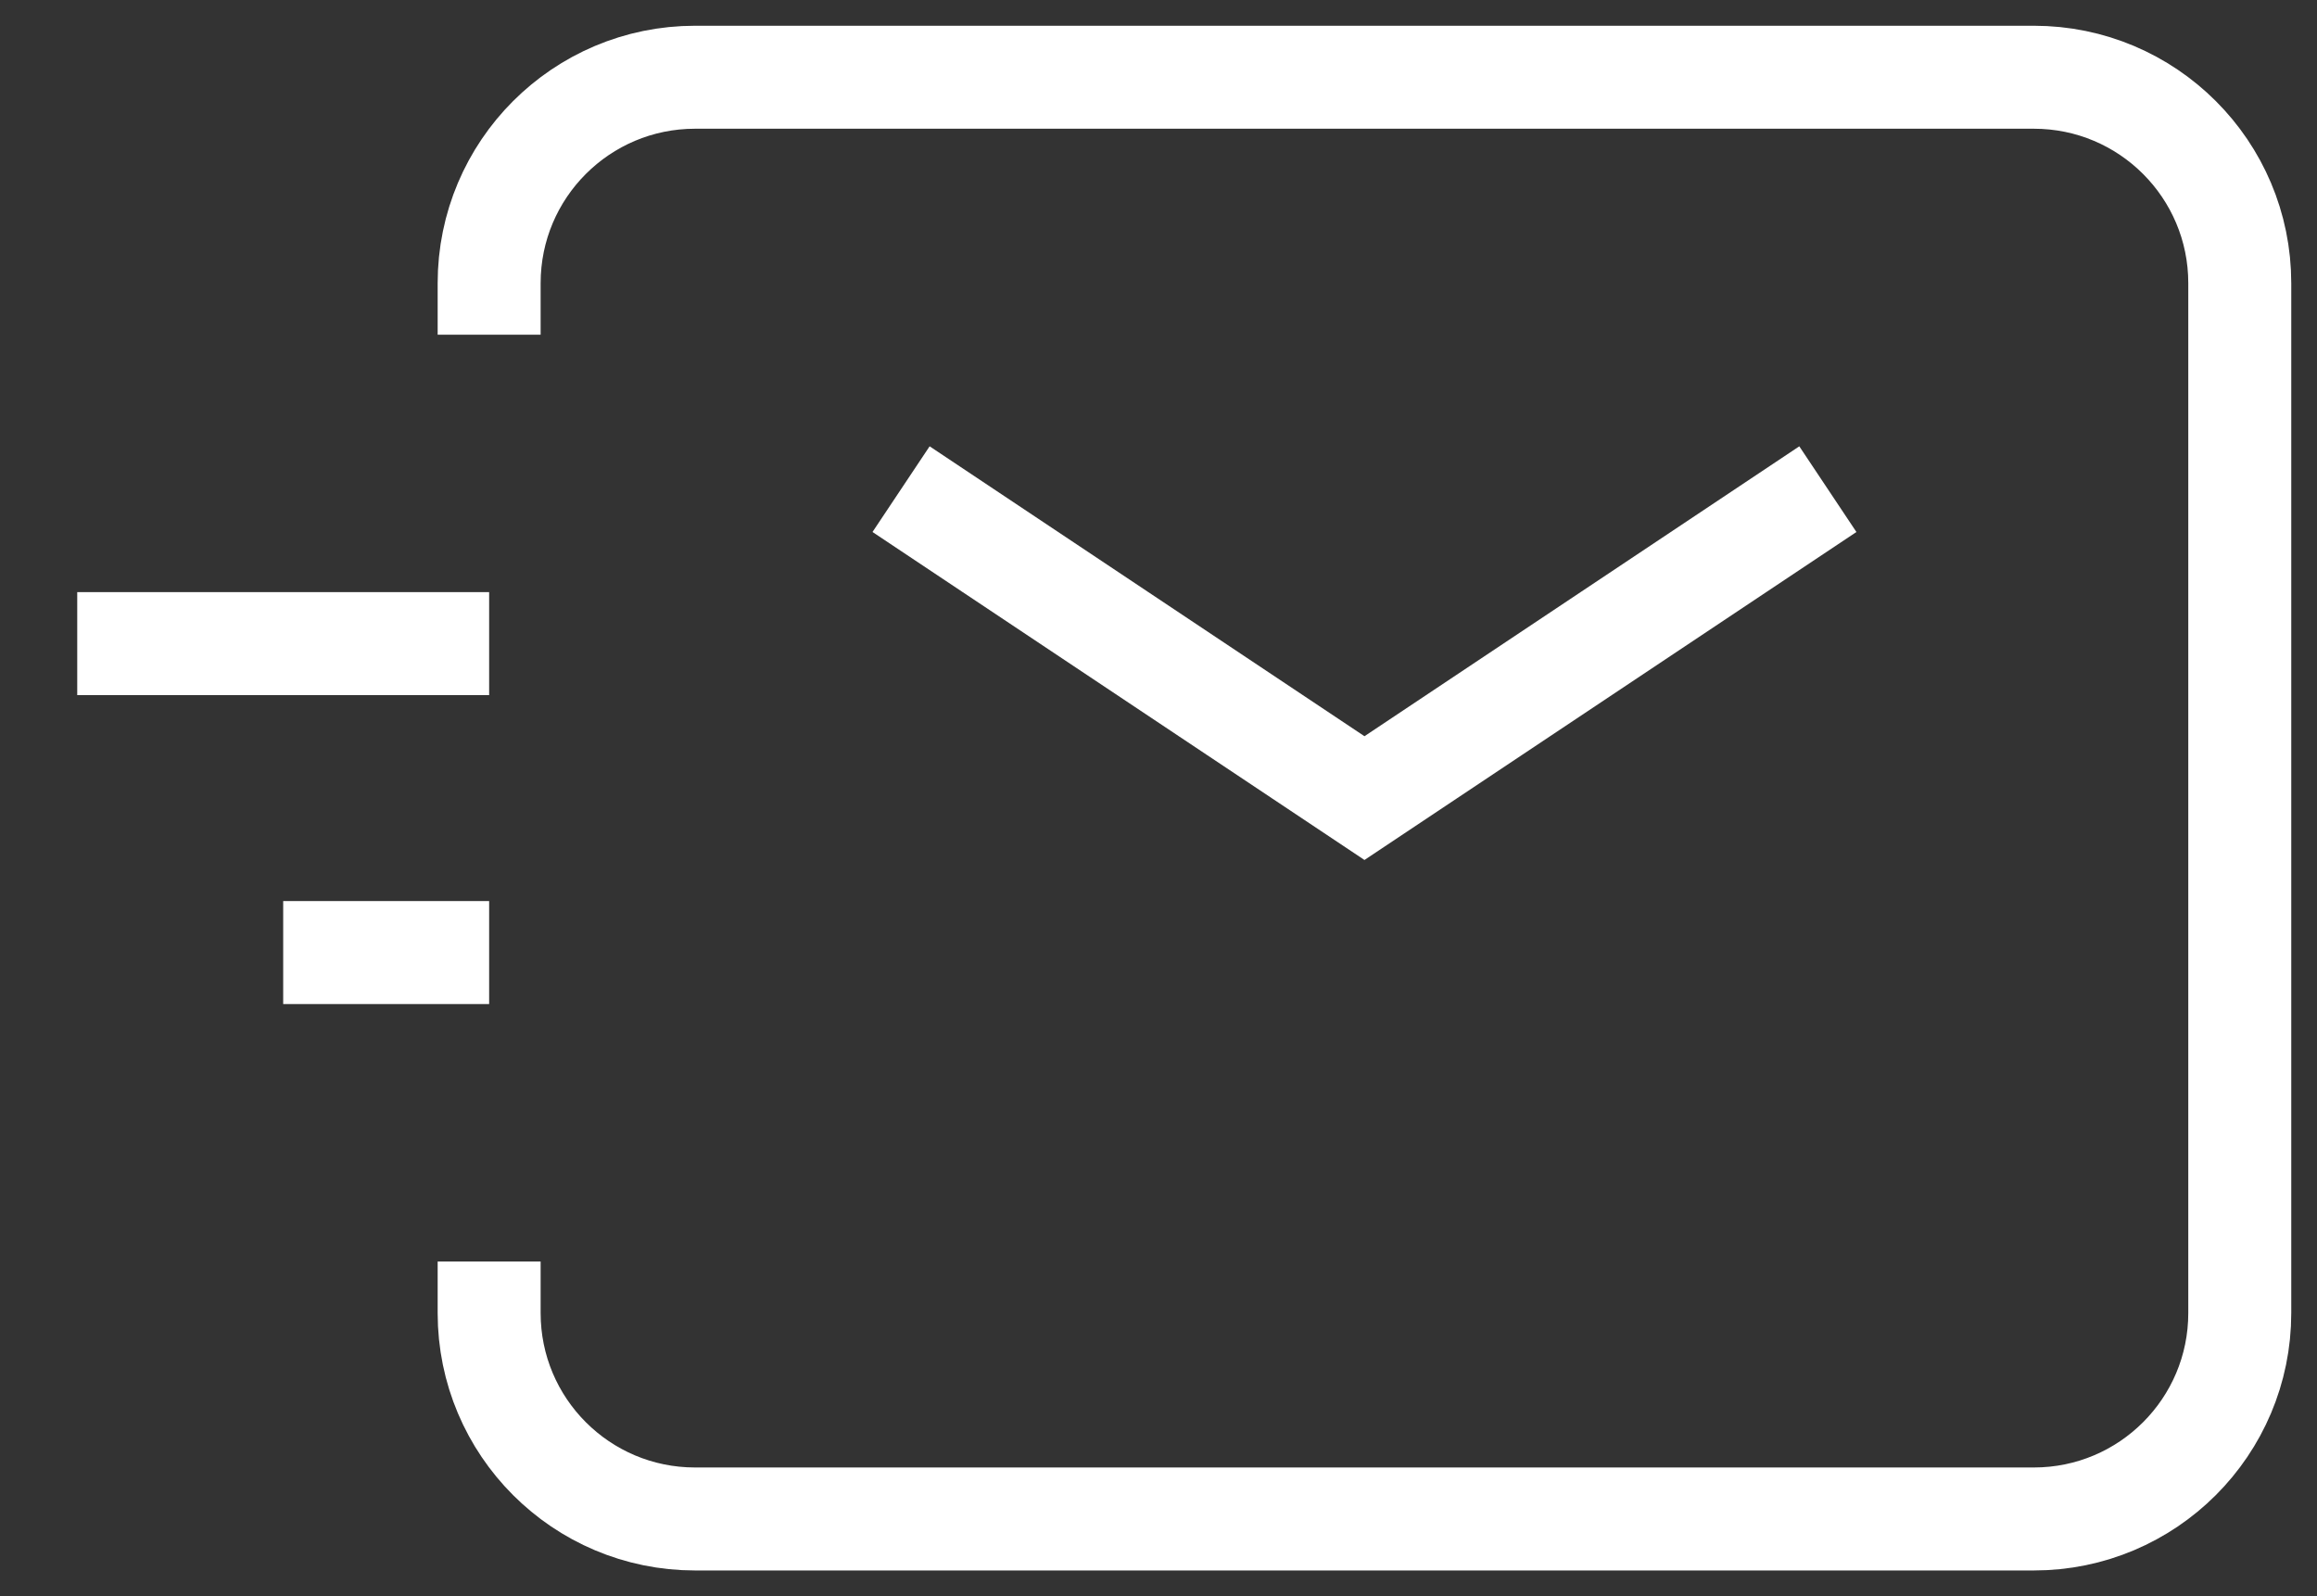 <?xml version="1.0" encoding="UTF-8"?>
<svg width="22.5px" height="15.5px" viewBox="0 0 22.5 15.5" version="1.1" xmlns="http://www.w3.org/2000/svg" xmlns:xlink="http://www.w3.org/1999/xlink">
    <rect x="0" y="0" width="22.5" height="15.5" fill="#333333" stroke="none"/>
    <title>Icon_Chat</title>
    <g id="Footer" stroke="none" strokeWidth="1" fill="none" fillRule="evenodd">
        <g id="XS_braun_Footer_V1_red" transform="translate(-333.25, -724.25)">
            <g id="Icon_Chat-2" transform="translate(326, 712)">
                <g id="Icon_Chat" transform="translate(8, 8)">
                    <rect id="Rectangle-Copy" x="0" y="0" width="24" height="24"></rect>
                    <g id="Group" transform="translate(0, 5)" stroke="#FFFFFF" strokeLinecap="round" strokeWidth="1.5">
                        <path d="M8,4 L12.5,7 L17,4 M2,8.5 L4,8.5 M0,5.5 L4,5.5" id="Shape" strokeLinejoin="round"></path>
                        <path d="M4,2.5 L4,2 C4,0.895 4.895,0 6,0 L19,0 C20.105,0 21,0.895 21,2 L21,12 C21,13.105 20.105,14 19,14 L6,14 C4.895,14 4,13.105 4,12 L4,11.5" id="Path"></path>
                    </g>
                </g>
            </g>
        </g>
    </g>
</svg>